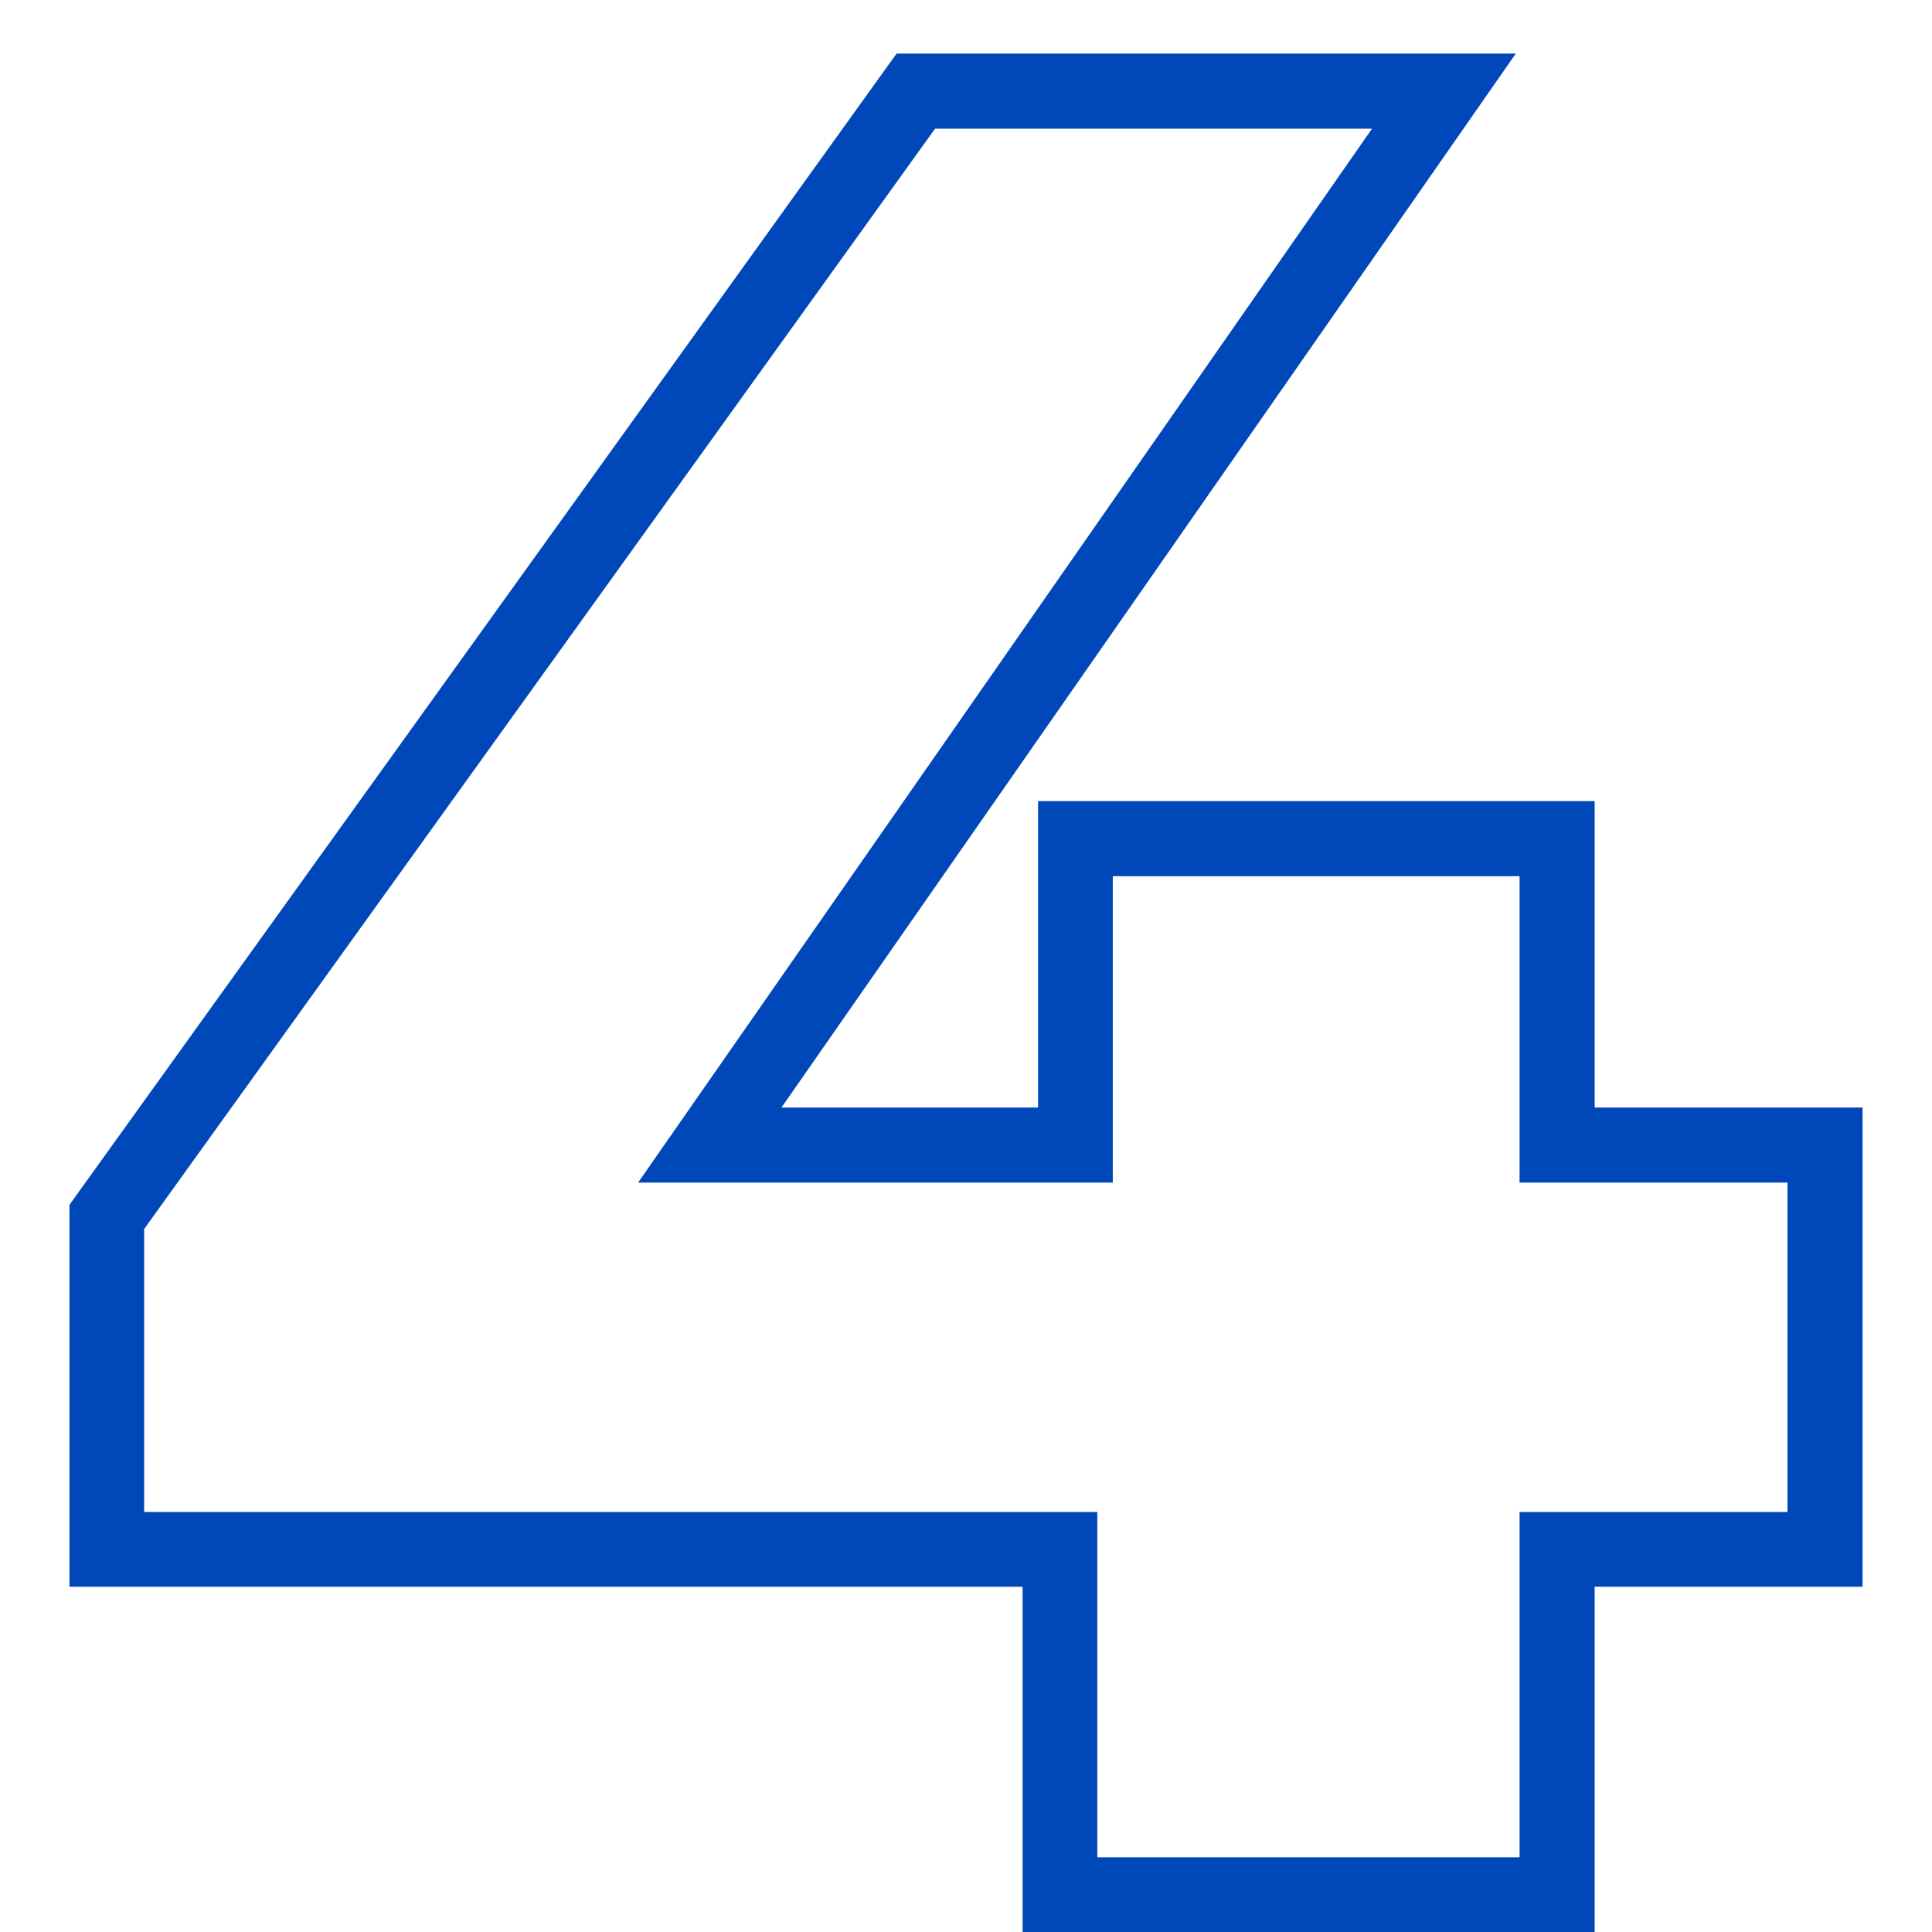 <?xml version="1.0" encoding="UTF-8"?> <svg xmlns="http://www.w3.org/2000/svg" xmlns:xlink="http://www.w3.org/1999/xlink" version="1.1" id="Слой_1" x="0px" y="0px" viewBox="0 0 512 512" style="enable-background:new 0 0 512 512;" xml:space="preserve"> <style type="text/css"> .st0{fill:#0047BA;} </style> <path class="st0" d="M422.6,512H271v-91.5H18.4V319.3L237.6,14.2h164.1L207.1,293.5h68v-81.2h147.5v81.2h71v127h-71V512z M290.8,492.2h111.9v-91.5h71v-87.3h-71v-81.2H294.9v81.2H169.1L363.6,34.1H247.8L38.2,325.7v75h252.6V492.2z"></path> <path class="st0" d="M1584.6,1124.8c-34.3,0-68.8-4.2-102.4-12.6c-33.9-8.4-63.5-20.5-87.9-36.1l-7.4-4.7l57.2-120l9.5,6.4 c18.2,12.1,38.5,21.6,60.5,28.1c22,6.5,44.3,9.8,66.5,9.8c21.2,0,38.1-4,50.3-11.8c11.1-7.1,16.2-16.3,16.2-28.8 c0-12.5-5-21.3-15.7-27.7c-8.3-5-26.7-10.9-67.3-10.9h-140.5l25.6-299.1h323.5v124.3h-193.4l-4.4,49.8h21.3 c69,0,121.1,14.6,154.9,43.3l0,0c34.3,29.2,51.6,68.4,51.6,116.8c0,31.3-8.2,60.5-24.3,86.8c-16.2,26.4-41,47.6-73.8,63.2 C1672.2,1117,1631.8,1124.8,1584.6,1124.8z M1412.4,1063.9c21.2,12.2,46.2,22,74.6,29c32.1,8,64.9,12,97.6,12 c44.3,0,81.8-7.1,111.5-21.2c29.3-13.9,51.3-32.6,65.4-55.6c14.2-23.1,21.4-48.8,21.4-76.4c0-42.9-14.6-76.1-44.6-101.7h0 c-30.1-25.6-77.9-38.6-142.1-38.6h-42.9l7.9-89.5h191.7v-84.6h-285.5l-22.2,259.4h118.9c36.8,0,62.1,4.5,77.5,13.7 c16.6,9.9,25.3,25.4,25.3,44.7c0,19.2-8.8,34.9-25.4,45.6c-15.4,9.9-36,14.9-61,14.9c-24.1,0-48.3-3.6-72.1-10.7 c-20-5.9-38.9-14.2-56.2-24.5L1412.4,1063.9z"></path> <path class="st0" d="M2052.9,1124.8c-70.7,0-127.6-21.4-168.9-63.8c-41.3-42.2-62.2-103.4-62.2-181.7c0-56,11.1-105,32.9-145.7 c22-40.9,53.4-72.5,93.2-93.8c39.5-21.2,85.9-31.9,137.8-31.9c27.9,0,54.9,3.1,80.2,9.1c25.6,6.2,47.7,15.3,65.9,27.3l7.4,4.9 l-58.4,115.1l-9.4-6.6c-21.4-15.1-49.1-22.8-82.4-22.8c-31.9,0-58,8.8-77.4,26.2c-14.6,13.1-24.7,30.9-30,53.2 c26-15.6,57.6-23.4,94.4-23.4c31.4,0,60.7,6.7,87,19.8l0,0c26.5,13.3,47.9,32.4,63.6,56.8c15.8,24.5,23.8,52.9,23.8,84.2 c0,34.2-8.9,64.9-26.6,91.2c-17.6,26.2-41.6,46.7-71.6,60.8C2122.7,1117.7,2089.3,1124.8,2052.9,1124.8z M2085.7,627.7 c-48.6,0-91.9,9.9-128.4,29.5c-36.3,19.4-64.9,48.3-85,85.7c-20.3,37.7-30.6,83.6-30.6,136.3c0,73,19,129.4,56.6,167.8 c18.7,19.1,41.1,33.7,66.5,43.2c25.7,9.7,55.4,14.6,88.2,14.6c33.4,0,64-6.5,91-19.2c26.7-12.6,48.1-30.7,63.6-53.9 c15.4-23,23.2-50,23.2-80.2c0-27.5-6.9-52.2-20.6-73.5c-13.7-21.3-32.5-38.1-55.8-49.7l0,0c-23.5-11.8-49.8-17.7-78.2-17.7 c-41.9,0-76,11.1-101.4,33.1l-18.5,16.1l2.2-24.4c3.4-38.4,16.9-68.4,40.1-89.1c23.2-20.7,53.6-31.2,90.6-31.2 c32.8,0,61,6.8,84.2,20.2l40.1-79c-14.8-8.5-32.3-15.2-52.2-20C2137.5,630.6,2112.1,627.7,2085.7,627.7z M2044.7,1028.5 c-23,0-41.7-6.5-55.6-19.4c-14.1-13-21.3-30.1-21.3-50.6c0-21,7.3-38.3,21.7-51.4c14.1-12.8,32.4-19.3,54.5-19.3 c22,0,40.2,6.4,54.1,19c14.2,12.8,21.4,30,21.4,51c0,21.5-7.2,38.9-21.4,51.7l0,0C2084.3,1022.1,2066.3,1028.5,2044.7,1028.5z M2044,907.6c-17.2,0-30.6,4.6-41.1,14.2c-10.2,9.3-15.2,21.3-15.2,36.7c0,15,4.9,26.8,14.9,36.1c10.2,9.5,24,14.1,42.1,14.1 c16.7,0,29.8-4.5,40.1-13.8c10-9,14.8-21.2,14.8-37c0-15.4-4.9-27.3-14.8-36.3C2074.6,912.2,2061.2,907.6,2044,907.6z"></path> </svg> 